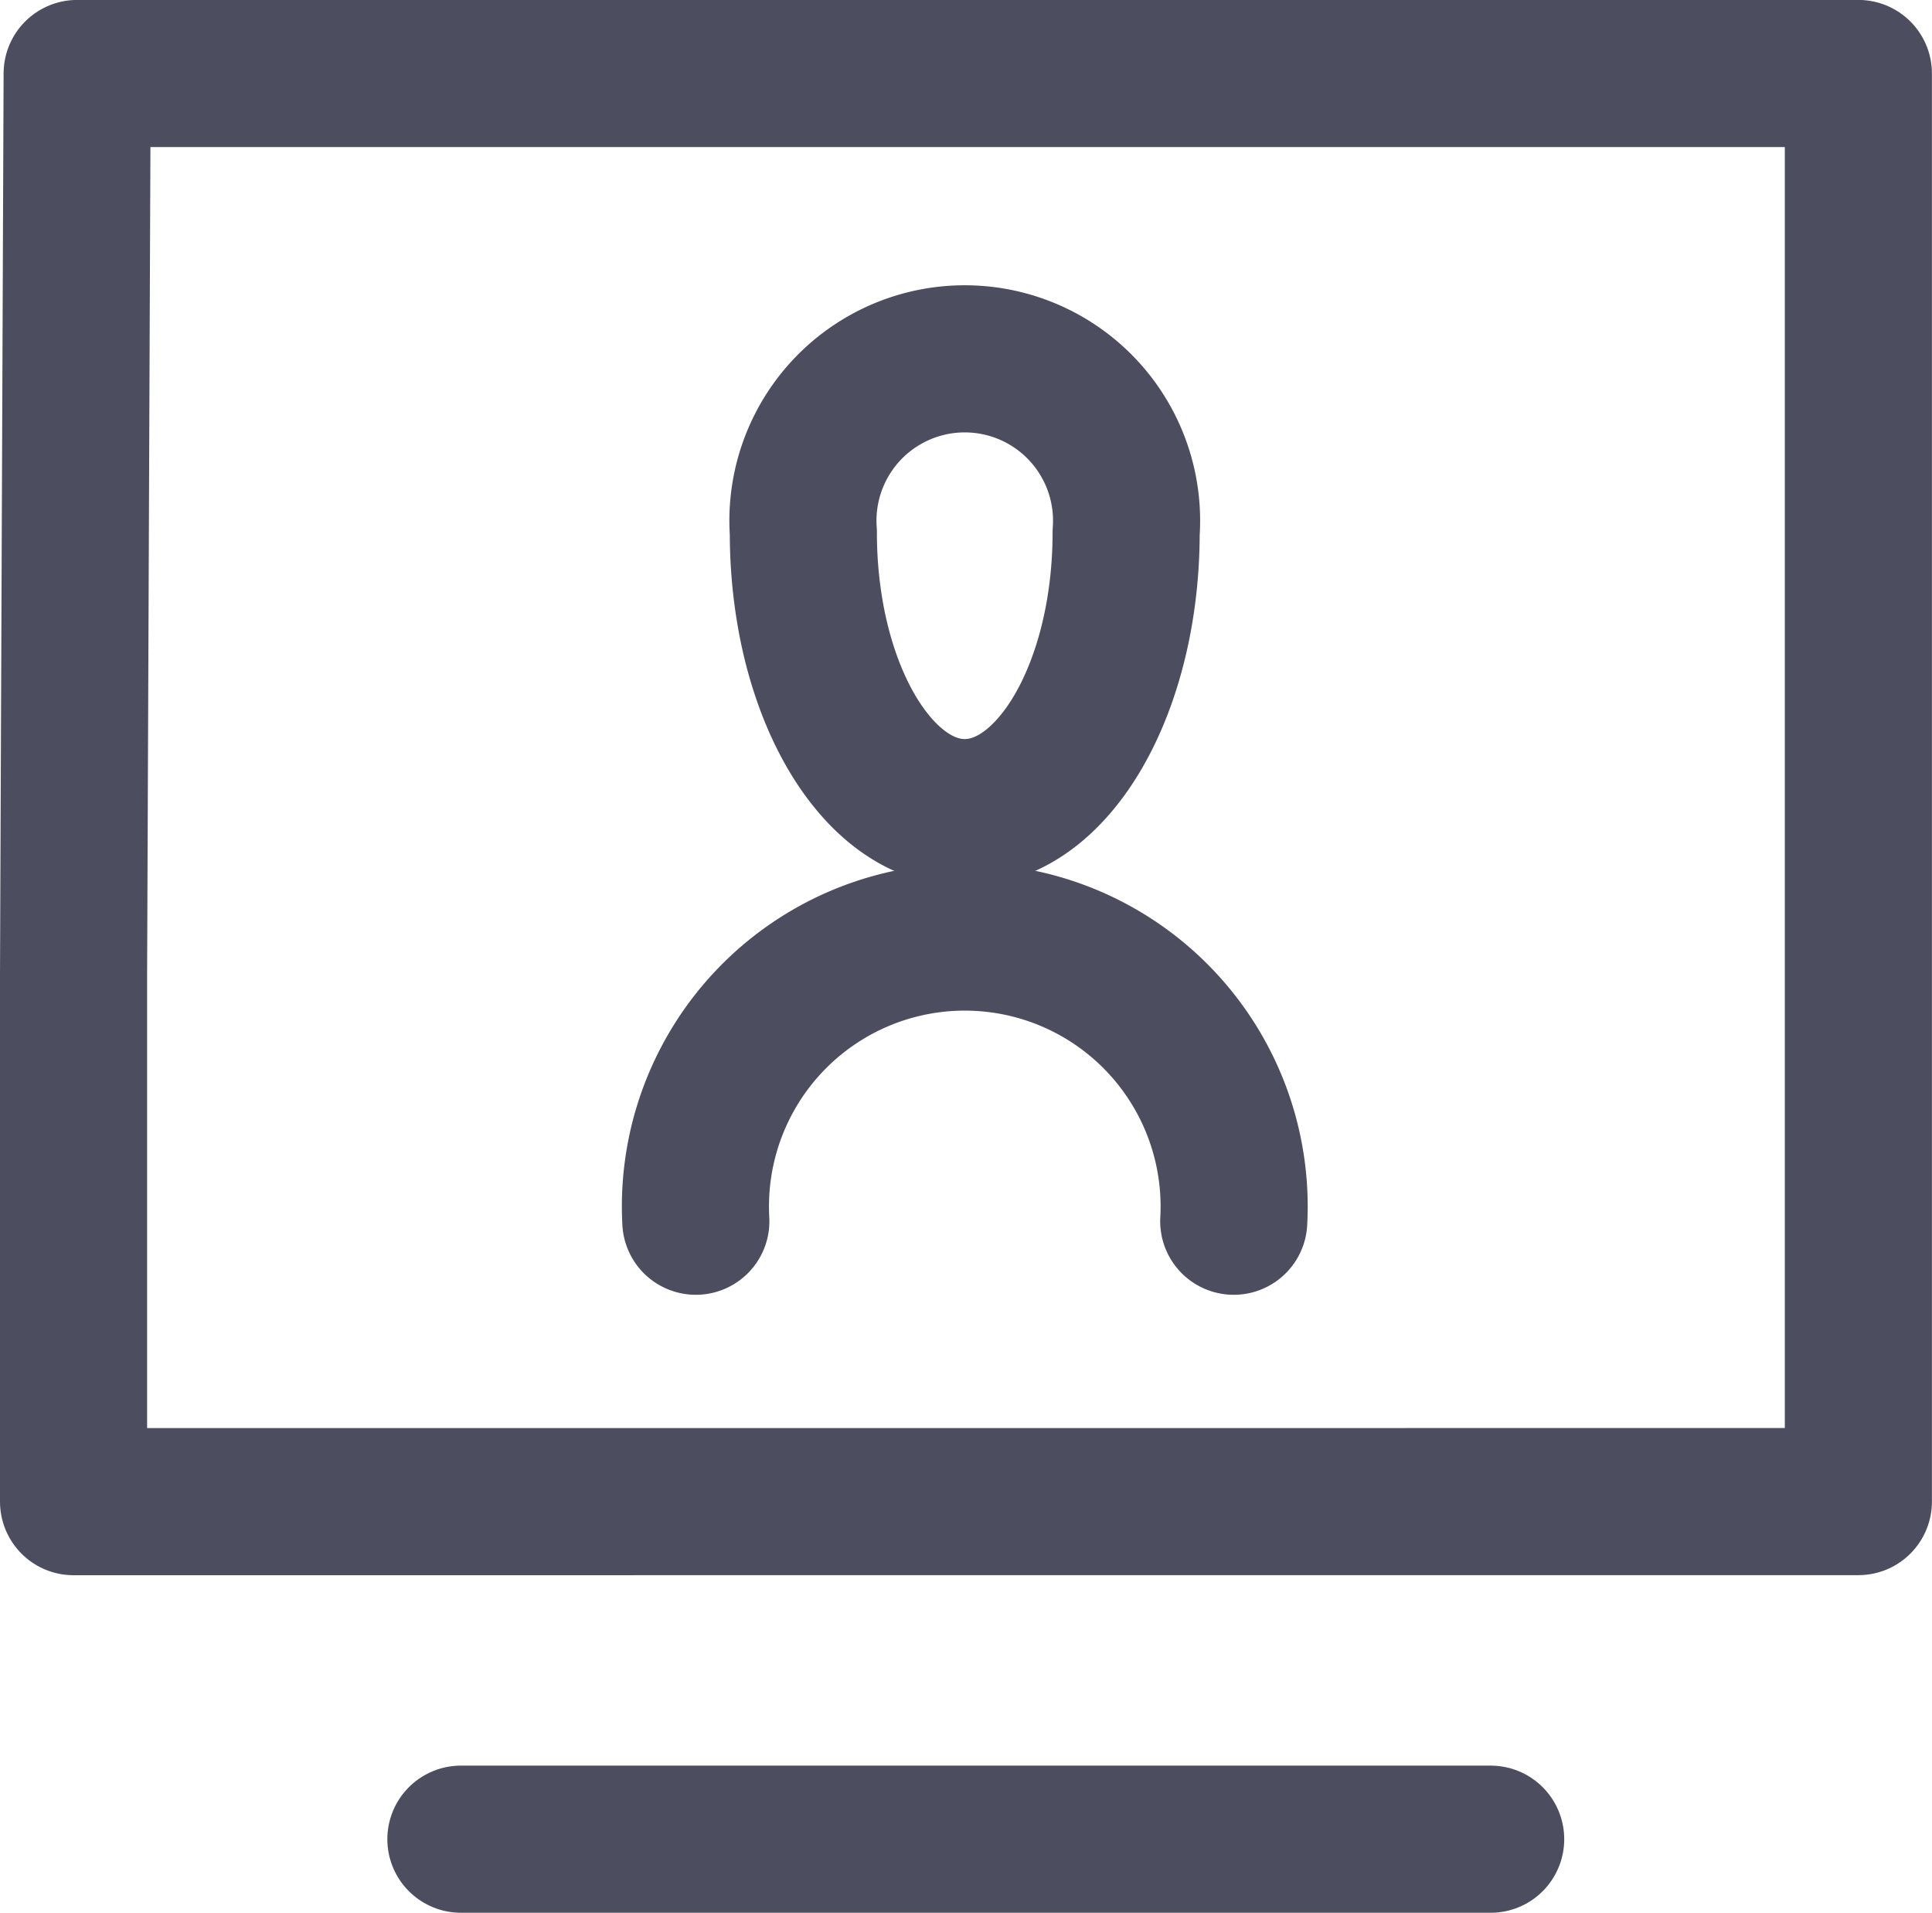 <svg xmlns="http://www.w3.org/2000/svg" width="26.266" height="26" viewBox="0 0 26.266 26">
  <g id="Group_5246" data-name="Group 5246" transform="translate(-157.5 -294.5)">
    <g id="Group_5243" data-name="Group 5243" transform="translate(158.5 295.5)">
      <g id="Group_2575" data-name="Group 2575">
        <g id="Group_2226" data-name="Group 2226">
          <path id="Path_3637" data-name="Path 3637" d="M158.5,314.912v-7.17l.049-12.243h24.216v19.412Z" transform="translate(-158.5 -295.5)" fill="none" stroke="#4d4d60" stroke-linecap="round" stroke-linejoin="round" stroke-width="2"/>
        </g>
      </g>
      <line id="Line_675" data-name="Line 675" x1="14" transform="translate(5.266 24)" fill="none" stroke="#4d4d60" stroke-linecap="round" stroke-linejoin="round" stroke-width="2"/>
    </g>
    <g id="Group_5245" data-name="Group 5245" transform="translate(166.96 299.362)">
      <g id="Group_5244" data-name="Group 5244" transform="translate(0 0)">
        <path id="Path_7795" data-name="Path 7795" d="M170.875,303.837a6.393,6.393,0,0,1-.108-1.184,2.2,2.2,0,1,1,4.388,0c0,2.1-.983,3.806-2.194,3.806C171.988,306.459,171.163,305.359,170.875,303.837Z" transform="translate(-169.305 -300.275)" fill="none" stroke="#4d4d60" stroke-linecap="round" stroke-linejoin="round" stroke-width="2"/>
        <path id="Path_7796" data-name="Path 7796" d="M168.959,313.873a3.662,3.662,0,1,1,7.313,0" transform="translate(-168.959 -302.135)" fill="none" stroke="#4d4d60" stroke-linecap="round" stroke-linejoin="round" stroke-width="2"/>
      </g>
    </g>
  </g>
</svg>
